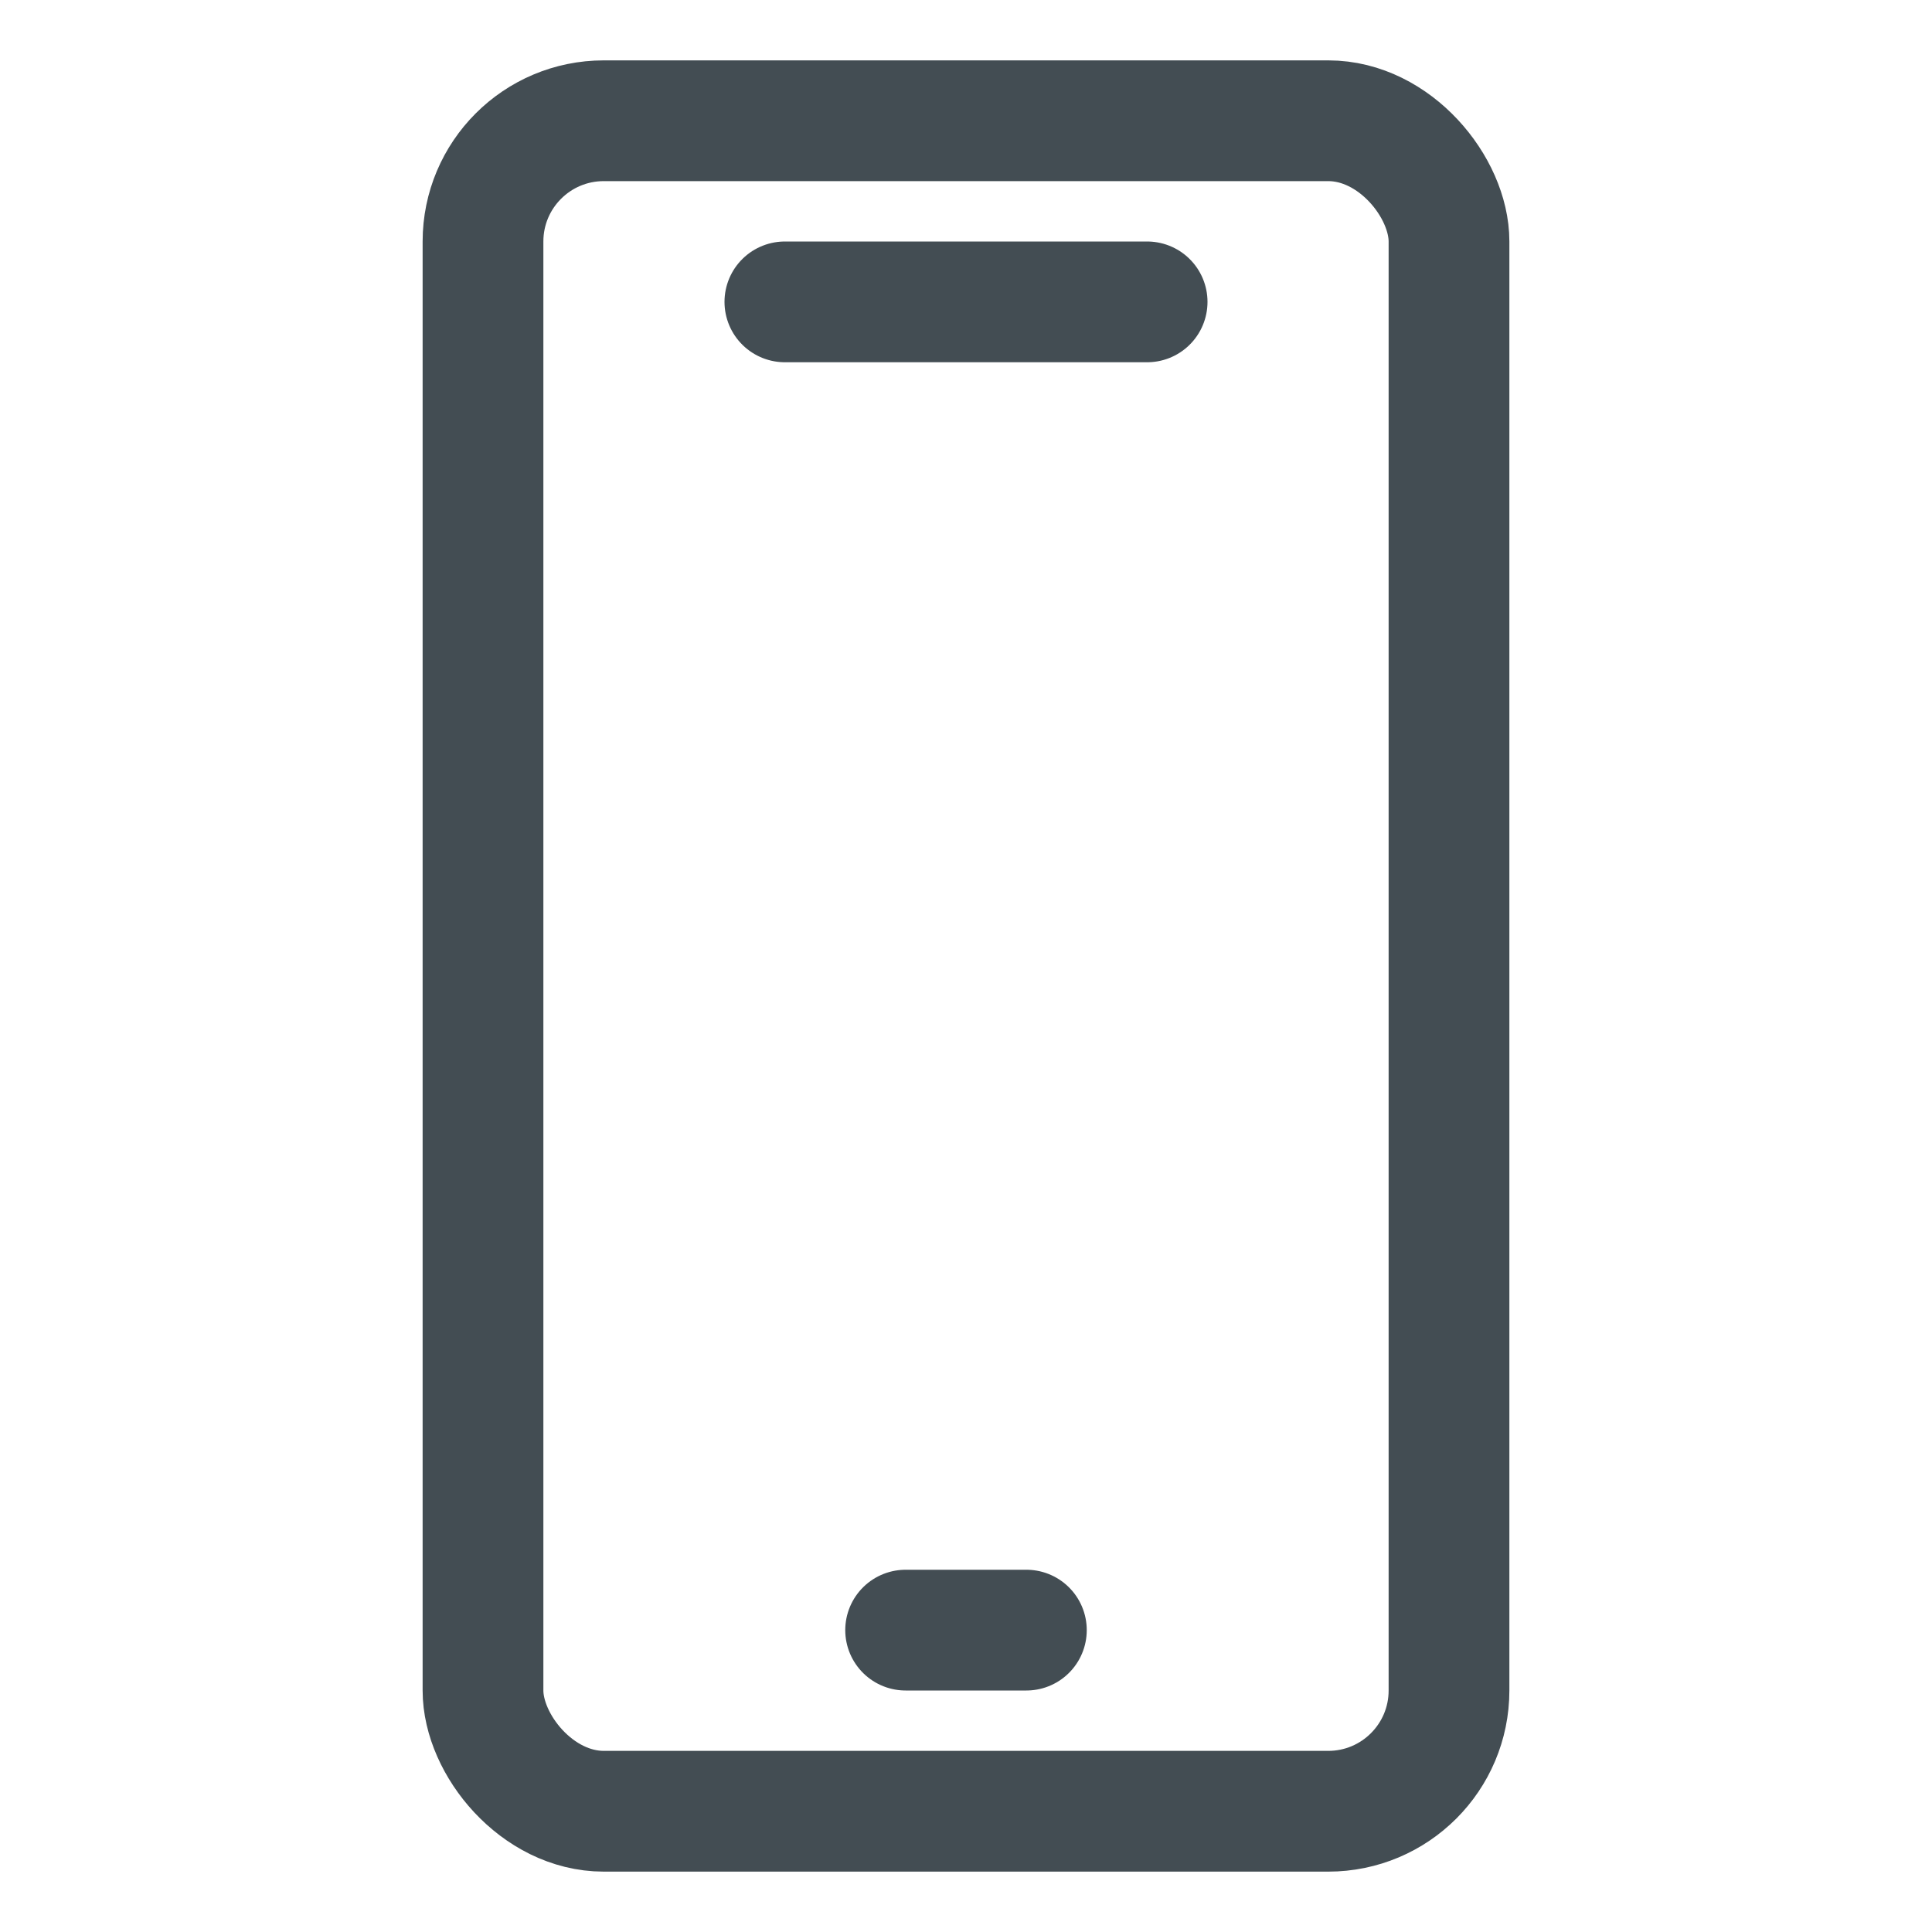 <svg width="16" height="16" viewBox="0 0 16 16" fill="none" xmlns="http://www.w3.org/2000/svg">
<rect x="4" y="1" width="8" height="14" rx="1" stroke="#434D53" stroke-linejoin="round"/>
<path d="M6.5 2.5H9.5" stroke="#434D53" stroke-linecap="round" stroke-linejoin="round"/>
<path d="M7.5 13.5L8.5 13.5" stroke="#434D53" stroke-linecap="round" stroke-linejoin="round"/>
</svg>
